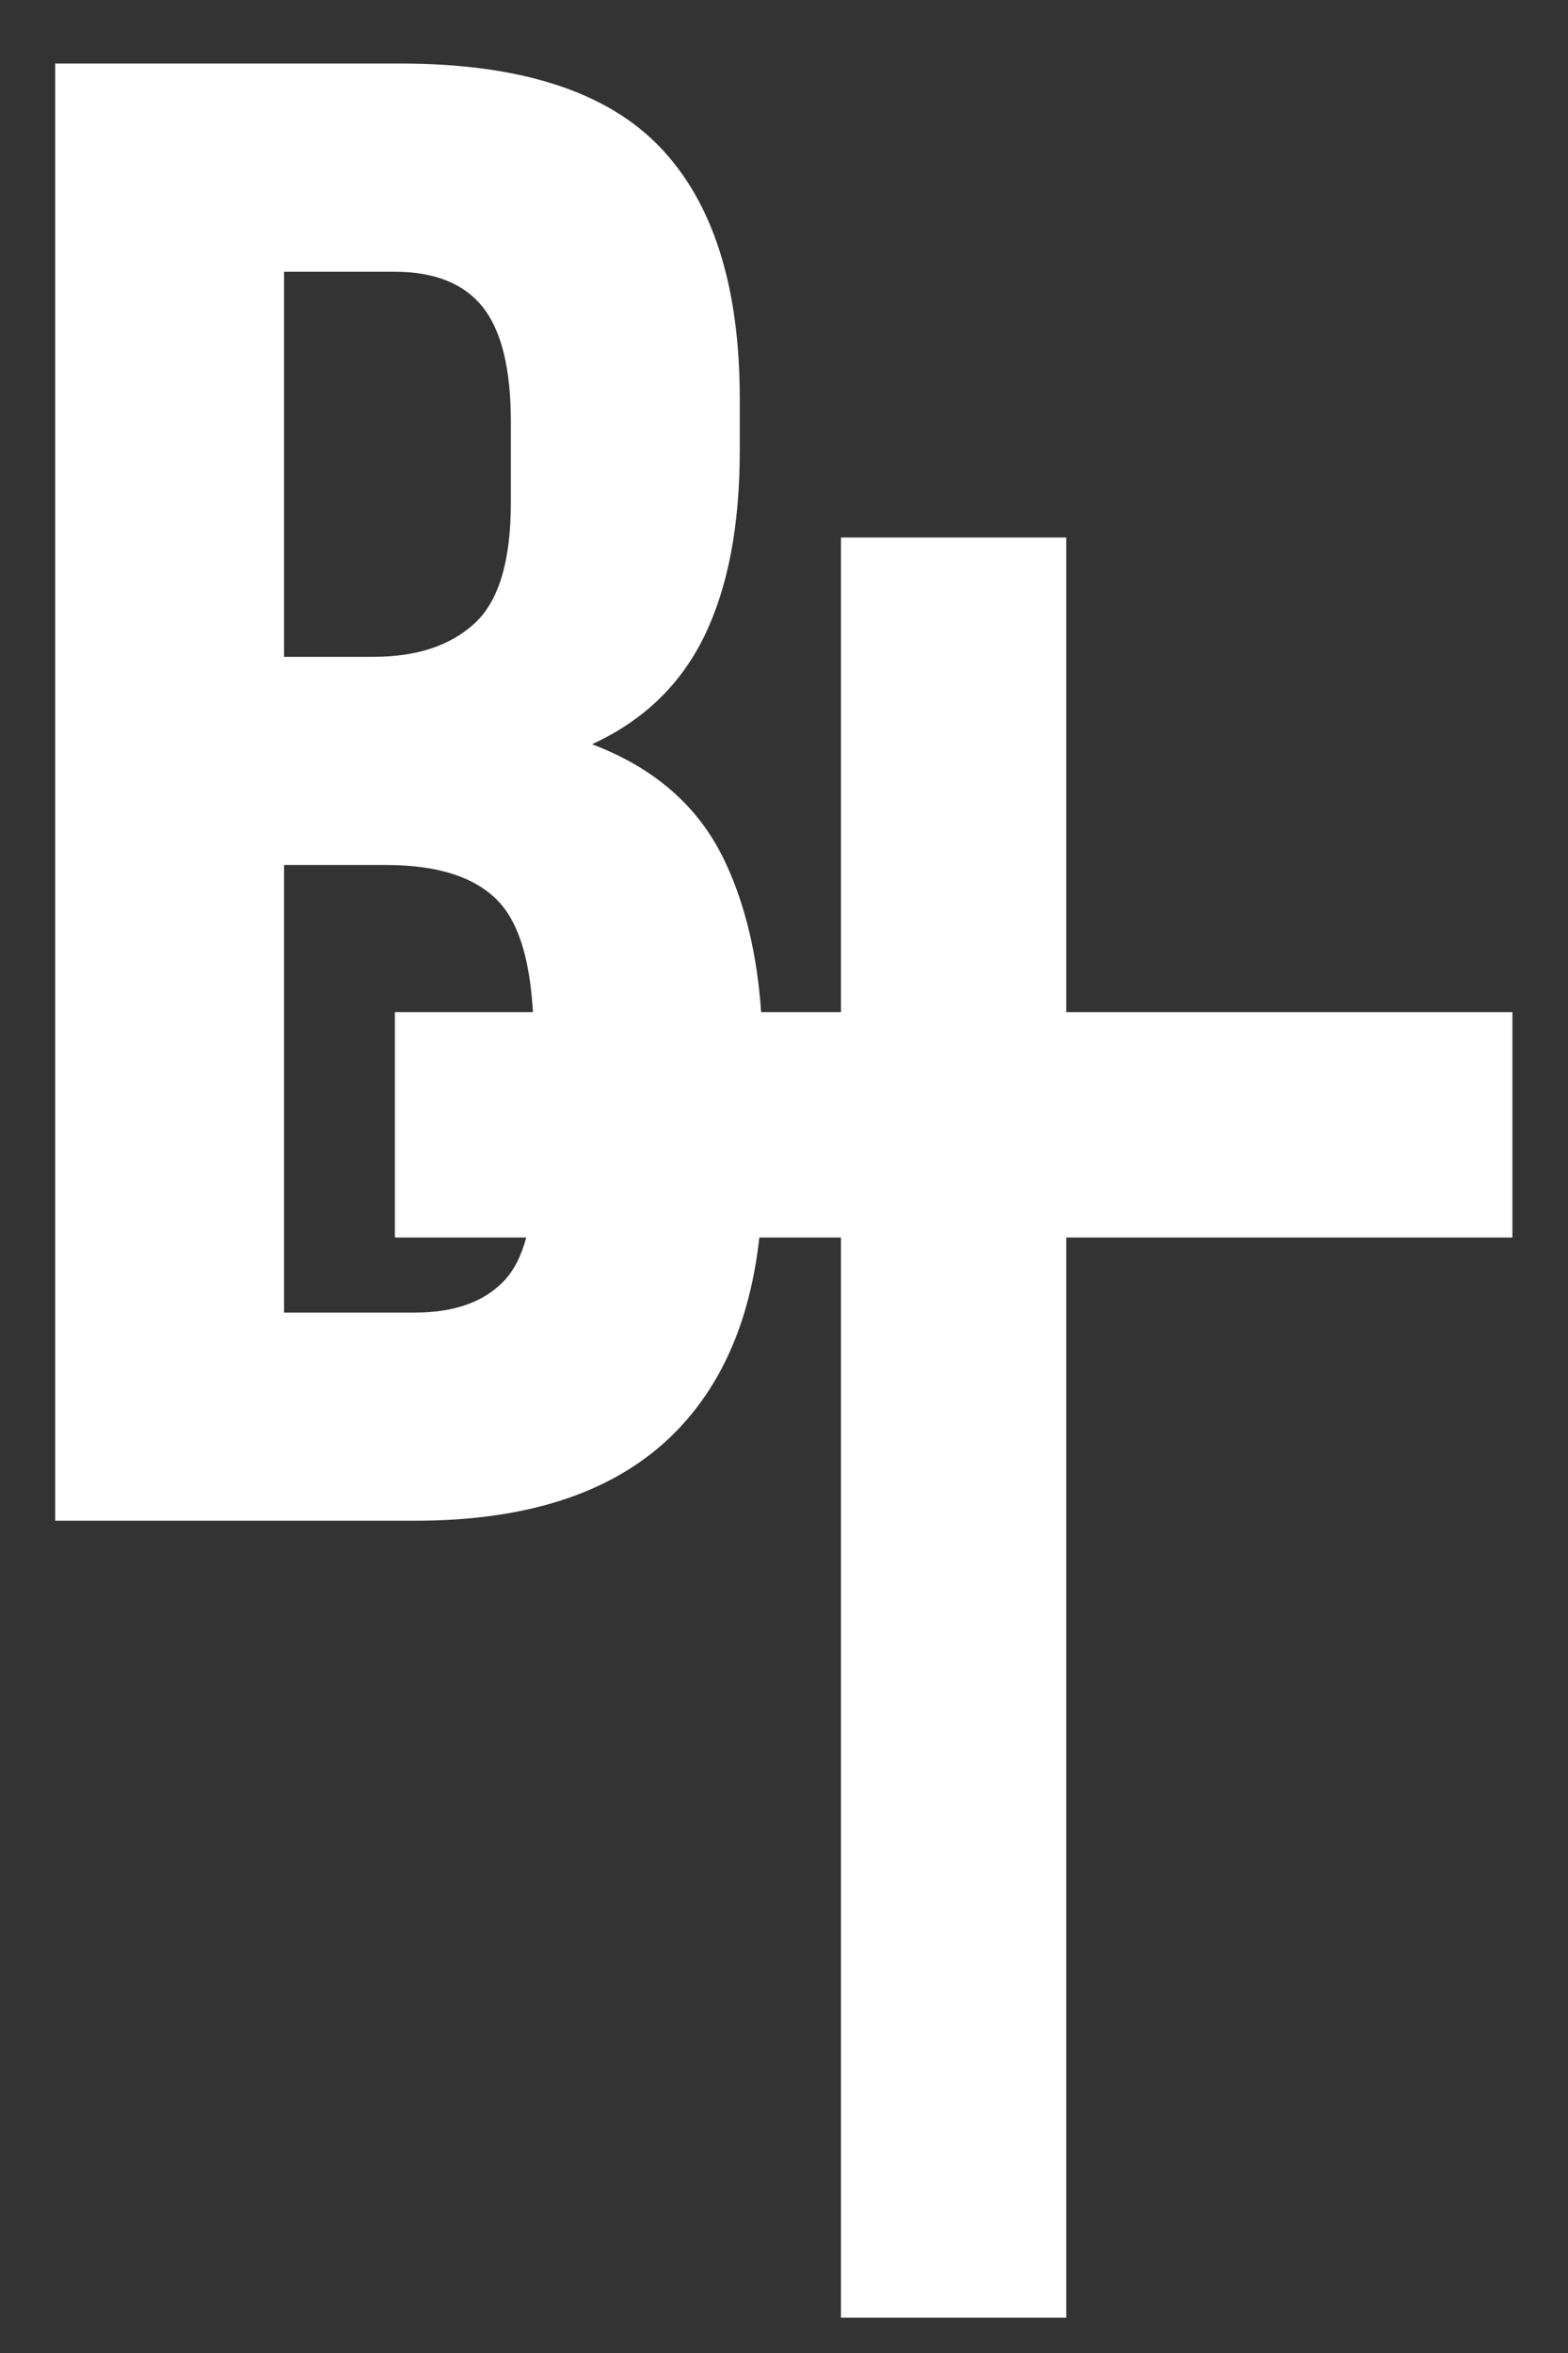 <svg version="1.0" preserveAspectRatio="xMidYMid meet" height="1200" viewBox="0 0 600 900" zoomAndPan="magnify" width="800" xmlns:xlink="http://www.w3.org/1999/xlink" xmlns="http://www.w3.org/2000/svg"><rect x="0" y="0" width="600" height="900" fill="#333333" stroke="none"/><defs><g></g><clipPath id="1b29b790af"><path clip-rule="nonzero" d="M 321 154 L 409 154 L 409 892 L 321 892 Z M 321 154"></path></clipPath><clipPath id="7dd1c00318"><path clip-rule="nonzero" d="M 107 379 L 600 379 L 600 466 L 107 466 Z M 107 379"></path></clipPath><clipPath id="83bb79ac2f"><path clip-rule="nonzero" d="M 0 0.641 L 331 0.641 L 331 784 L 0 784 Z M 0 0.641"></path></clipPath><clipPath id="74ba683733"><rect height="784" y="0" width="331" x="0"></rect></clipPath><clipPath id="69cbd96d4e"><rect height="892" y="0" width="600" x="0"></rect></clipPath></defs><g transform="matrix(1, 0, 0, 1, 0, 8)"><g clip-path="url(#69cbd96d4e)"><g clip-path="url(#1b29b790af)"><path stroke-miterlimit="4" stroke-opacity="1" stroke-width="38" stroke="#ffffff" d="M 0.001 19 L 300.094 19" stroke-linejoin="miter" fill="none" transform="matrix(0, -2.269, 2.269, 0, 321.793, 878.505)" stroke-linecap="butt"></path></g><g clip-path="url(#7dd1c00318)"><path stroke-miterlimit="4" stroke-opacity="1" stroke-width="38" stroke="#ffffff" d="M 0 18.999 L 188.464 18.999" stroke-linejoin="miter" fill="none" transform="matrix(-2.269, 0, 0, -2.269, 578.727, 465.338)" stroke-linecap="butt"></path></g><g clip-path="url(#83bb79ac2f)"><g transform="matrix(1, 0, 0, 1, 0, 0)"><g clip-path="url(#74ba683733)"><g fill-opacity="1" fill="#ffffff"><g transform="translate(-10.738, 573.666)"><g><path d="M 164.031 -557.359 C 209.676 -557.359 242.719 -546.742 263.156 -525.516 C 283.594 -504.285 293.812 -472.172 293.812 -429.172 L 293.812 -409.266 C 293.812 -380.598 289.297 -356.973 280.266 -338.391 C 271.242 -319.816 256.914 -306.02 237.281 -297 C 261.164 -287.969 278.016 -273.234 287.828 -252.797 C 297.648 -232.367 302.562 -207.289 302.562 -177.562 L 302.562 -132.172 C 302.562 -89.18 291.414 -56.406 269.125 -33.844 C 246.832 -11.281 213.656 0 169.594 0 L 31.844 0 L 31.844 -557.359 Z M 119.438 -250.812 L 119.438 -79.625 L 169.594 -79.625 C 184.457 -79.625 195.738 -83.602 203.438 -91.562 C 211.133 -99.531 214.984 -113.863 214.984 -134.562 L 214.984 -183.141 C 214.984 -209.148 210.602 -226.93 201.844 -236.484 C 193.082 -246.035 178.617 -250.812 158.453 -250.812 Z M 119.438 -477.734 L 119.438 -330.438 L 153.672 -330.438 C 170.129 -330.438 183 -334.68 192.281 -343.172 C 201.57 -351.672 206.219 -367.066 206.219 -389.359 L 206.219 -420.406 C 206.219 -440.582 202.633 -455.18 195.469 -464.203 C 188.301 -473.223 177.023 -477.734 161.641 -477.734 Z M 119.438 -477.734"></path></g></g></g></g></g></g></g></g></svg>